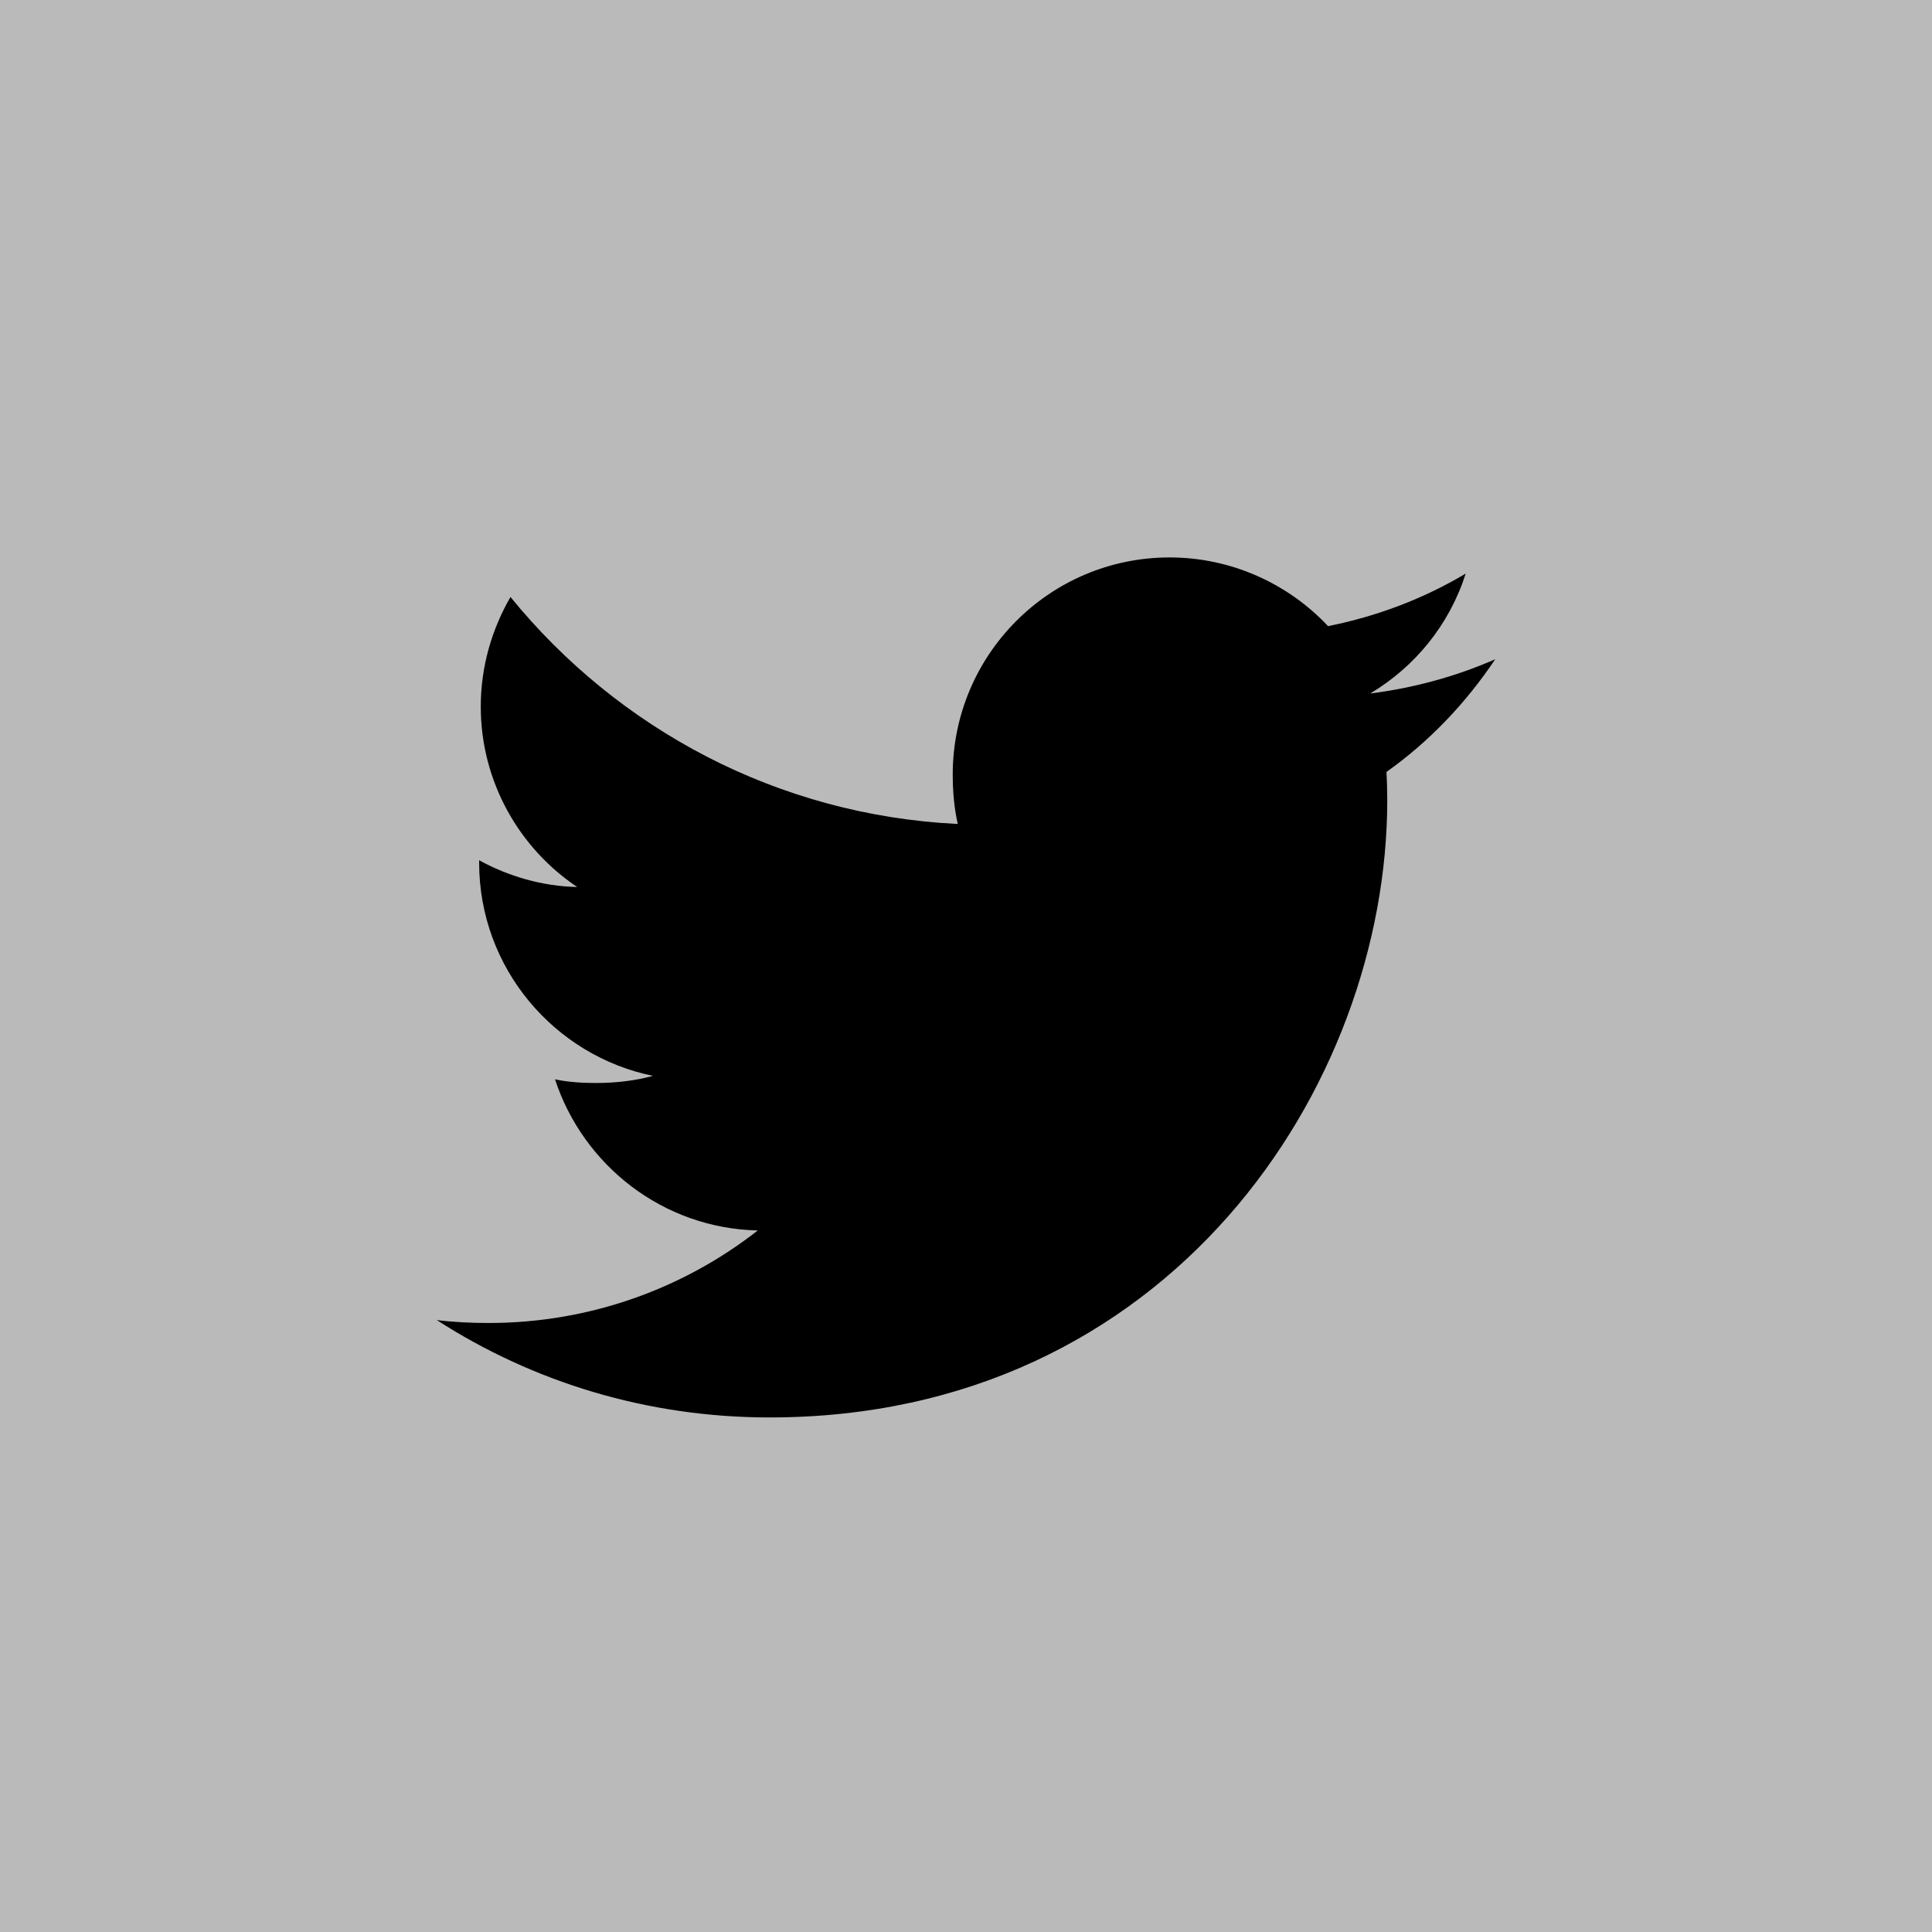 <?xml version="1.0" encoding="utf-8"?>
<!-- Generator: Adobe Illustrator 16.0.0, SVG Export Plug-In . SVG Version: 6.00 Build 0)  -->
<!DOCTYPE svg PUBLIC "-//W3C//DTD SVG 1.1//EN" "http://www.w3.org/Graphics/SVG/1.1/DTD/svg11.dtd">
<svg version="1.1" id="Capa_1" xmlns="http://www.w3.org/2000/svg" xmlns:xlink="http://www.w3.org/1999/xlink" x="0px" y="0px"
	 width="45px" height="45px" viewBox="25.562 25.562 45 45" enable-background="new 25.562 25.562 45 45" xml:space="preserve">
<rect x="25.562" y="25.562" fill="#BABABA" width="45" height="45"/>
<g>
	<g>
		<path d="M60.389,40.917c-0.917,0.402-1.895,0.669-2.912,0.798c1.047-0.625,1.847-1.608,2.224-2.793
			c-0.978,0.583-2.056,0.994-3.206,1.224c-0.927-0.988-2.25-1.6-3.691-1.6c-2.798,0-5.051,2.271-5.051,5.056
			c0,0.401,0.034,0.786,0.117,1.152c-4.202-0.205-7.92-2.219-10.418-5.287c-0.436,0.757-0.692,1.623-0.692,2.555
			c0,1.75,0.902,3.302,2.246,4.2c-0.812-0.016-1.608-0.251-2.284-0.623c0,0.016,0,0.035,0,0.056c0,2.456,1.752,4.496,4.049,4.966
			c-0.411,0.112-0.859,0.166-1.325,0.166c-0.324,0-0.65-0.019-0.957-0.086c0.655,2.001,2.513,3.473,4.723,3.521
			c-1.72,1.346-3.903,2.155-6.267,2.155c-0.415,0-0.812-0.019-1.21-0.068c2.239,1.442,4.893,2.268,7.754,2.268
			c9.301,0,14.385-7.704,14.385-14.382c0-0.224-0.007-0.439-0.018-0.653C58.859,42.829,59.702,41.94,60.389,40.917z"/>
	</g>
</g>
</svg>
